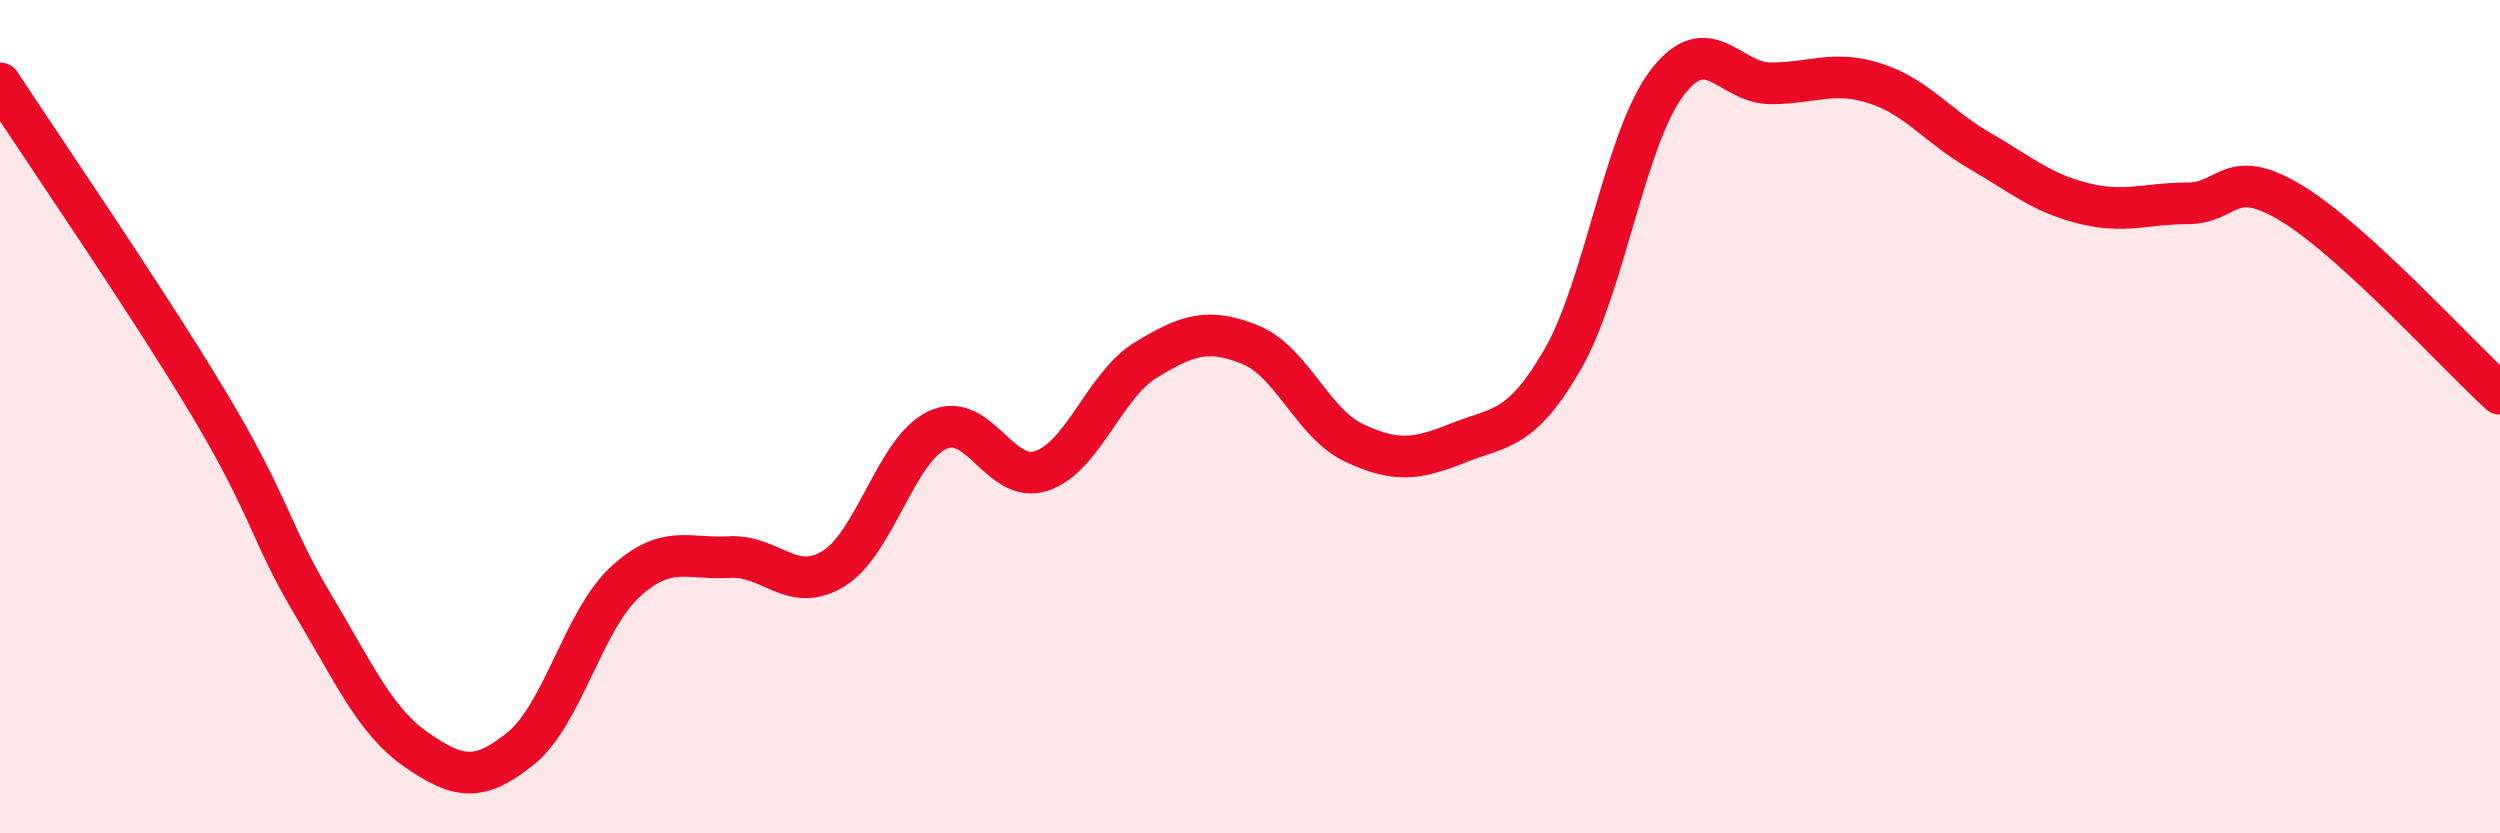 
    <svg width="60" height="20" viewBox="0 0 60 20" xmlns="http://www.w3.org/2000/svg">
      <path
        d="M 0,2 C 1,3.53 3.5,7.17 5,9.67 C 6.5,12.17 6.5,12.82 7.5,14.49 C 8.5,16.16 9,17.31 10,18 C 11,18.69 11.5,18.77 12.5,17.96 C 13.5,17.15 14,14.89 15,13.97 C 16,13.05 16.5,13.43 17.5,13.37 C 18.5,13.31 19,14.26 20,13.65 C 21,13.04 21.5,10.79 22.5,10.32 C 23.5,9.85 24,11.64 25,11.3 C 26,10.96 26.5,9.25 27.5,8.64 C 28.5,8.03 29,7.87 30,8.27 C 31,8.67 31.5,10.16 32.5,10.63 C 33.5,11.1 34,11.03 35,10.63 C 36,10.23 36.5,10.36 37.5,8.63 C 38.5,6.9 39,3.33 40,2 C 41,0.67 41.5,2 42.5,2 C 43.5,2 44,1.68 45,2 C 46,2.32 46.5,3.03 47.5,3.61 C 48.5,4.19 49,4.63 50,4.88 C 51,5.13 51.5,4.88 52.5,4.88 C 53.5,4.88 53.5,3.97 55,4.88 C 56.5,5.79 59,8.54 60,9.45L60 20L0 20Z"
        fill="#EB0A25"
        opacity="0.1"
        stroke-linecap="round"
        stroke-linejoin="round"
      />
      <path
        d="M 0,2 C 1,3.53 3.5,7.17 5,9.67 C 6.5,12.17 6.5,12.82 7.5,14.49 C 8.5,16.16 9,17.31 10,18 C 11,18.69 11.5,18.77 12.5,17.96 C 13.5,17.15 14,14.89 15,13.97 C 16,13.05 16.5,13.43 17.5,13.37 C 18.5,13.31 19,14.26 20,13.65 C 21,13.04 21.5,10.79 22.5,10.32 C 23.5,9.85 24,11.64 25,11.3 C 26,10.96 26.5,9.25 27.5,8.64 C 28.5,8.03 29,7.87 30,8.27 C 31,8.67 31.5,10.16 32.5,10.63 C 33.5,11.1 34,11.03 35,10.63 C 36,10.23 36.5,10.36 37.5,8.63 C 38.5,6.9 39,3.33 40,2 C 41,0.67 41.5,2 42.5,2 C 43.5,2 44,1.68 45,2 C 46,2.32 46.5,3.03 47.5,3.61 C 48.5,4.19 49,4.63 50,4.88 C 51,5.13 51.5,4.88 52.5,4.88 C 53.5,4.88 53.5,3.97 55,4.88 C 56.5,5.79 59,8.54 60,9.45"
        stroke="#EB0A25"
        stroke-width="1"
        fill="none"
        stroke-linecap="round"
        stroke-linejoin="round"
      />
    </svg>
  